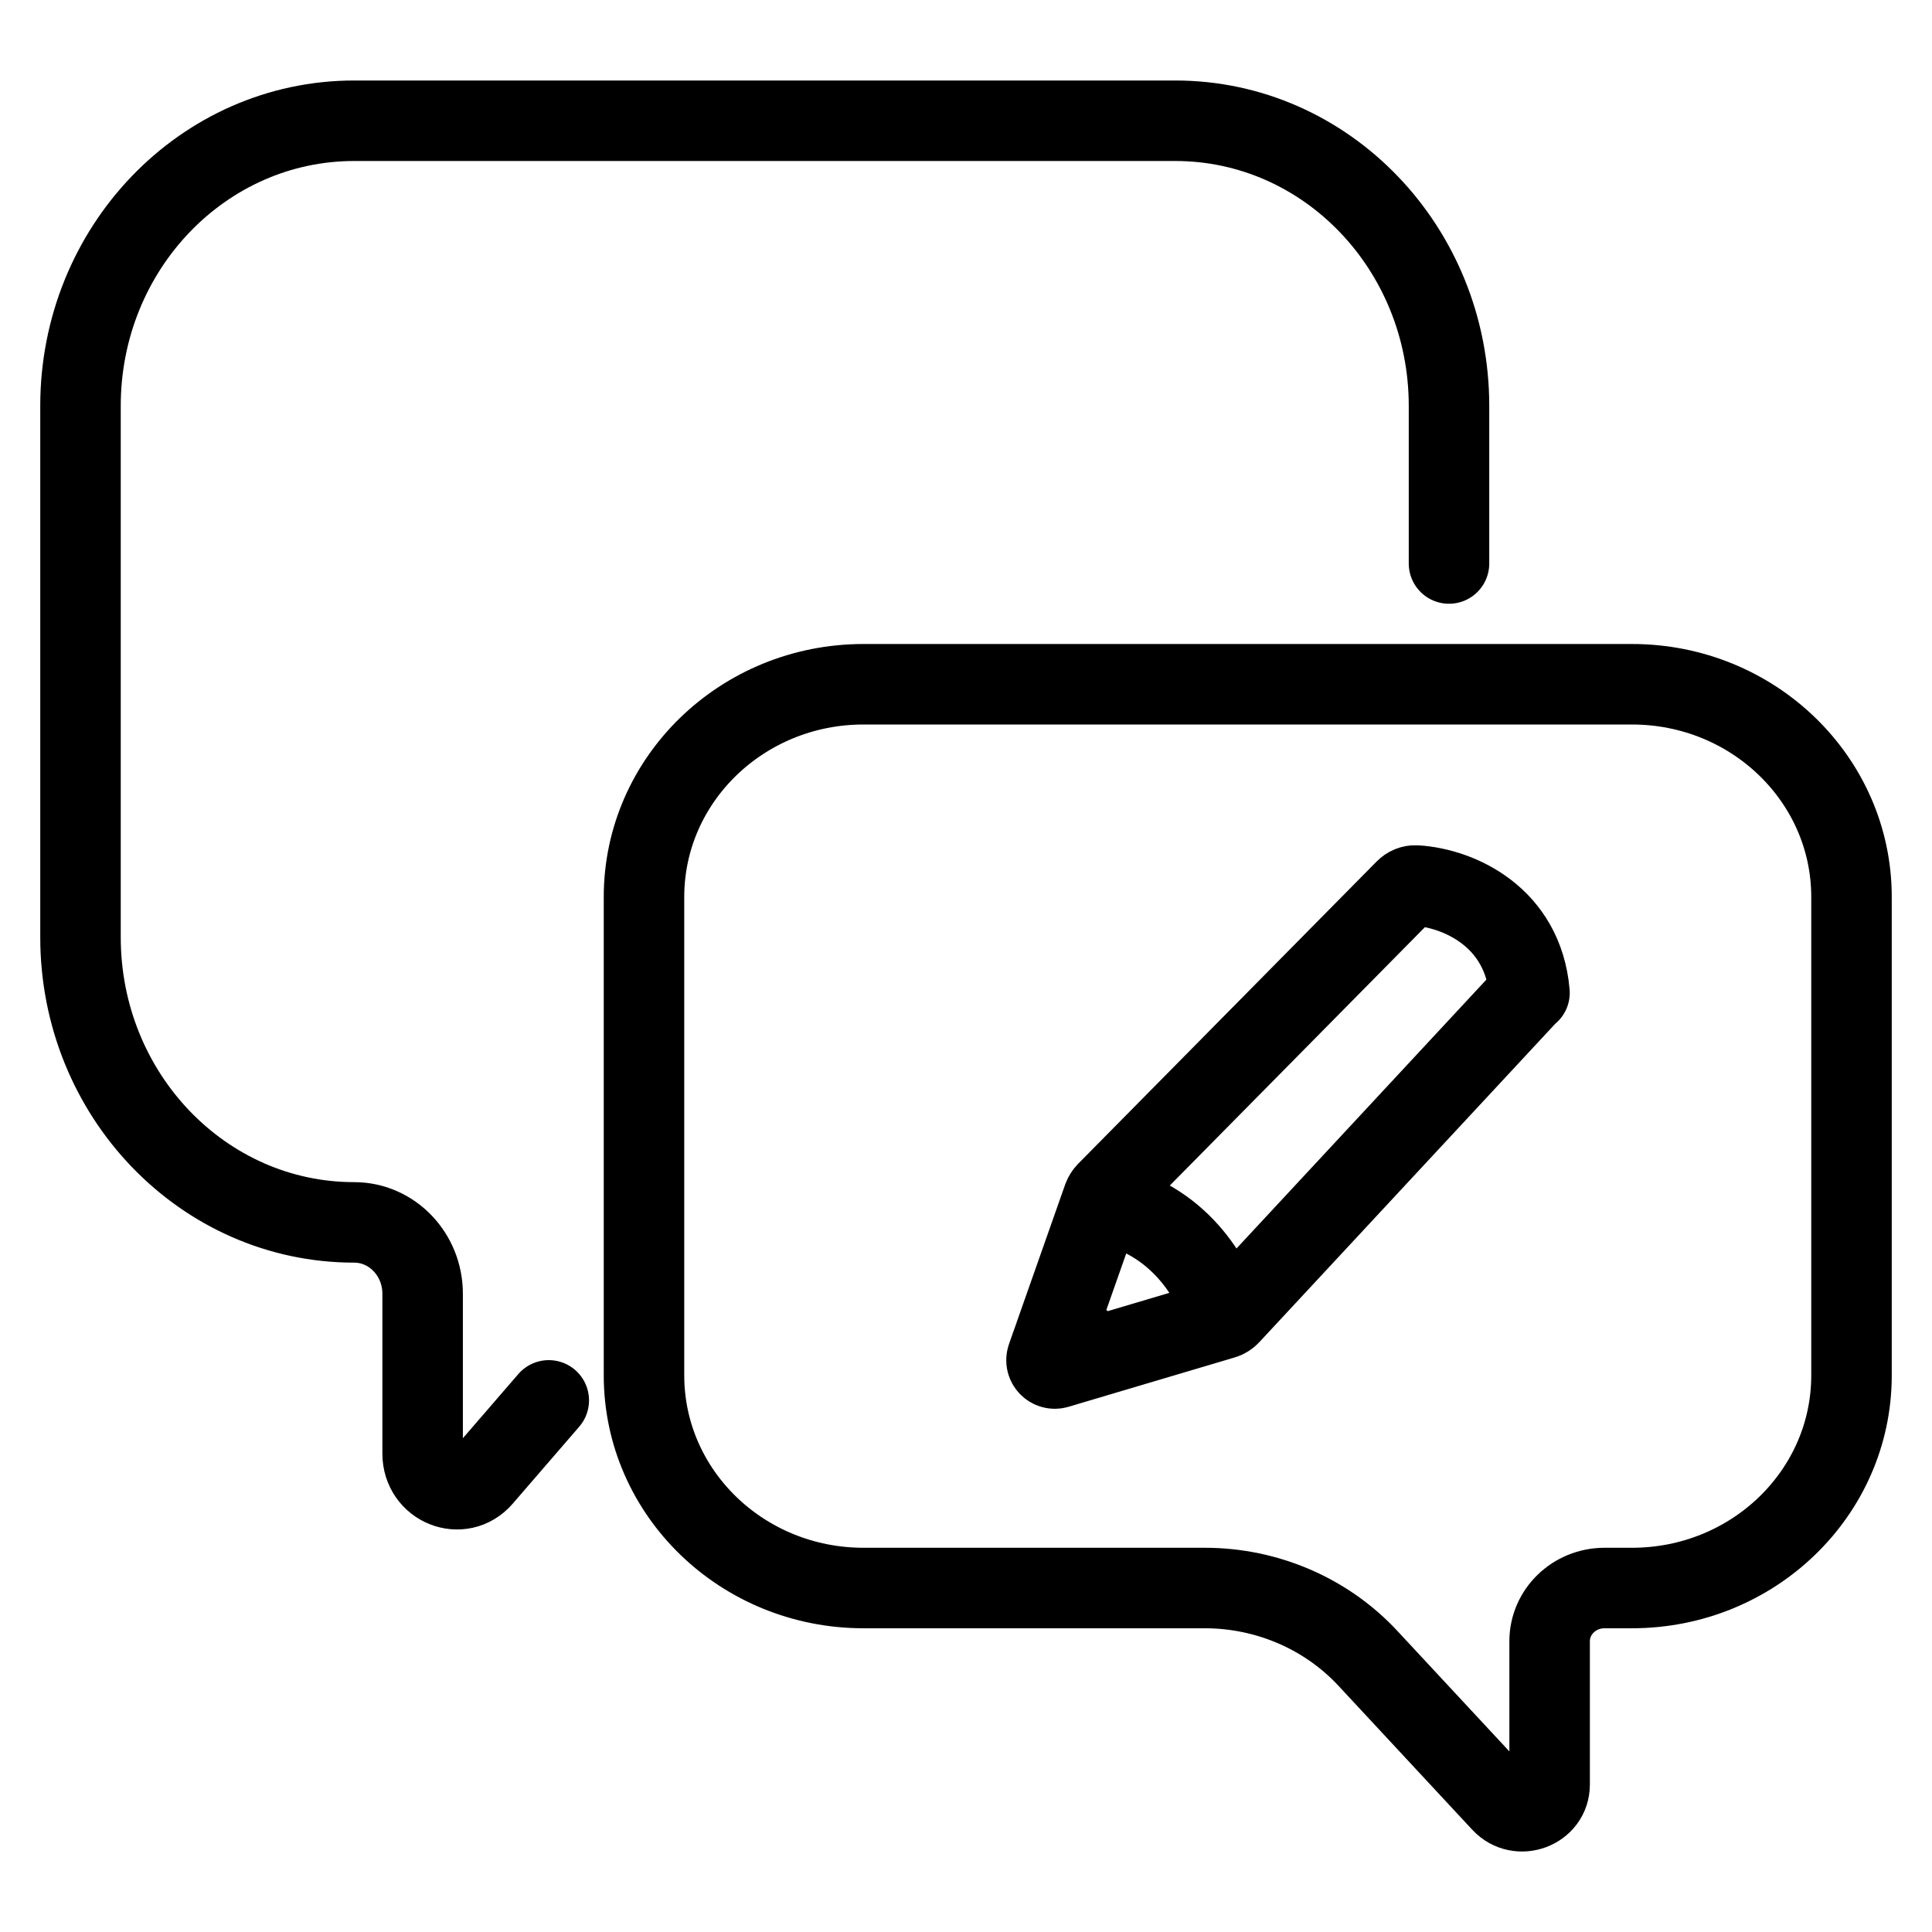 <svg width="24" height="24" viewBox="0 0 24 24" fill="none" xmlns="http://www.w3.org/2000/svg">
<path d="M6.817 17.396L5.991 18.352C5.73 18.654 5.25 18.462 5.25 18.056V16.071C5.25 15.582 4.869 15.185 4.4 15.185C2.522 15.185 1 13.599 1 11.643V5.042C1 3.086 2.522 1.5 4.4 1.5H14.6C16.478 1.5 18 3.086 18 5.042V7M19 12.333C18.919 11.391 18.125 11.033 17.59 11C17.54 10.997 17.491 11.018 17.456 11.054L13.748 14.809C13.729 14.829 13.714 14.853 13.704 14.879L13.121 16.535M18.965 12.365L15.278 16.332C15.255 16.357 15.226 16.375 15.193 16.384L13.637 16.846M15.207 16.37C15.113 15.968 14.697 15.178 13.789 14.97M13.187 16.98L13.133 16.996C13.052 17.02 12.978 16.942 13.006 16.862M13.187 16.98C13.205 16.978 13.195 16.951 13.006 16.862M13.187 16.98L13.371 16.925M13.006 16.862L13.045 16.75M13.371 16.925C13.298 16.867 13.131 16.75 13.045 16.75M13.371 16.925L13.534 16.877M13.045 16.75L13.089 16.627M13.534 16.877C13.436 16.803 13.209 16.649 13.089 16.627M13.534 16.877L13.637 16.846M13.089 16.627L13.121 16.535M13.637 16.846C13.582 16.771 13.402 16.604 13.121 16.535M19.932 19.727H20.273C21.779 19.727 23 18.545 23 17.086V11.142C23 9.683 21.779 8.5 20.273 8.5H10.727C9.221 8.5 8 9.683 8 11.142V17.086C8 18.545 9.221 19.727 10.727 19.727H14.967C15.74 19.727 16.477 20.045 16.994 20.602L18.656 22.39C18.865 22.615 19.25 22.472 19.25 22.169V20.388C19.25 20.023 19.555 19.727 19.932 19.727Z" stroke="black" stroke-linecap="round"/>
</svg>
